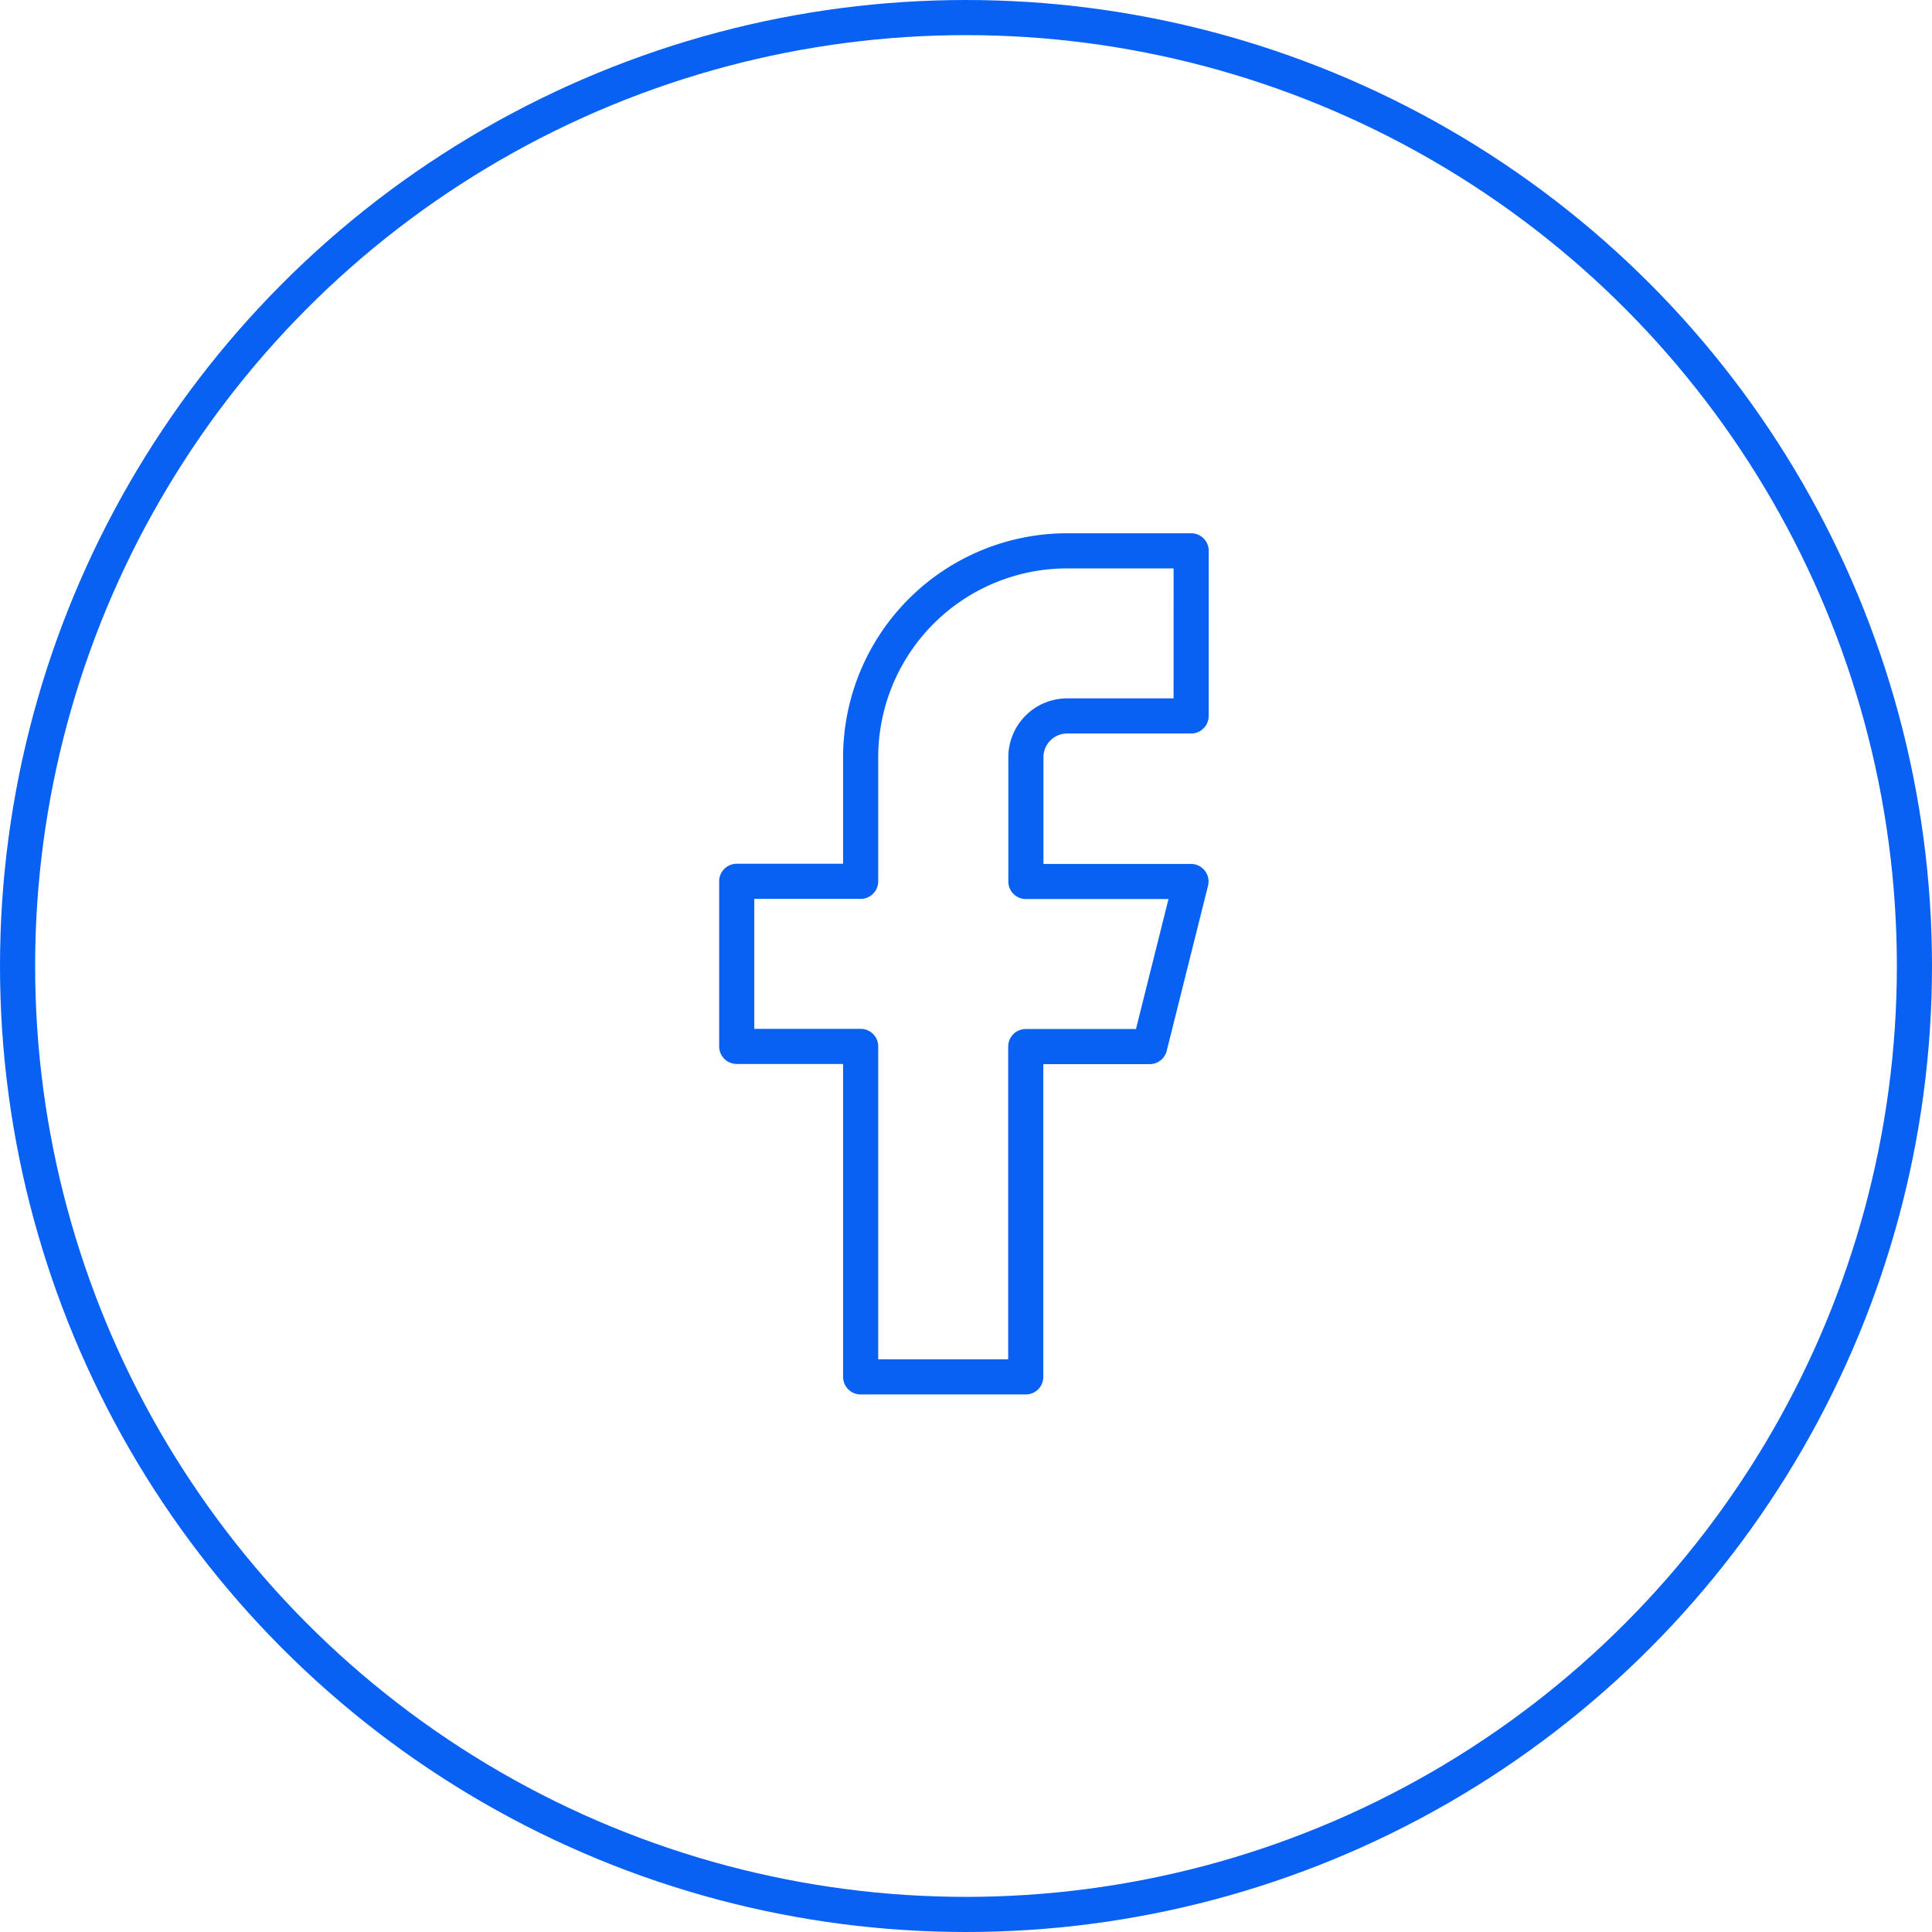 <svg data-name="Grupo 5228" xmlns="http://www.w3.org/2000/svg" width="55" height="55" viewBox="0 0 55 55">
    <path data-name="Icon feather-facebook" d="M23.437 3h-3.529a5.88 5.88 0 0 0-5.88 5.88v3.528H10.5v4.7h3.528v9.408h4.7v-9.403h3.528l1.176-4.7h-4.7V8.88a1.176 1.176 0 0 1 1.176-1.18h3.528z" transform="translate(10.473 12.681)" style="stroke-linecap:round;stroke-linejoin:round;stroke:#0861F2;fill:none"/>
    <g data-name="Elipse 495" style="stroke:#0861F2;fill:none">
        <circle cx="27.5" cy="27.5" r="27.5" style="stroke:none"/>
        <circle cx="27.5" cy="27.5" r="27" style="fill:none"/>
    </g>
</svg>
